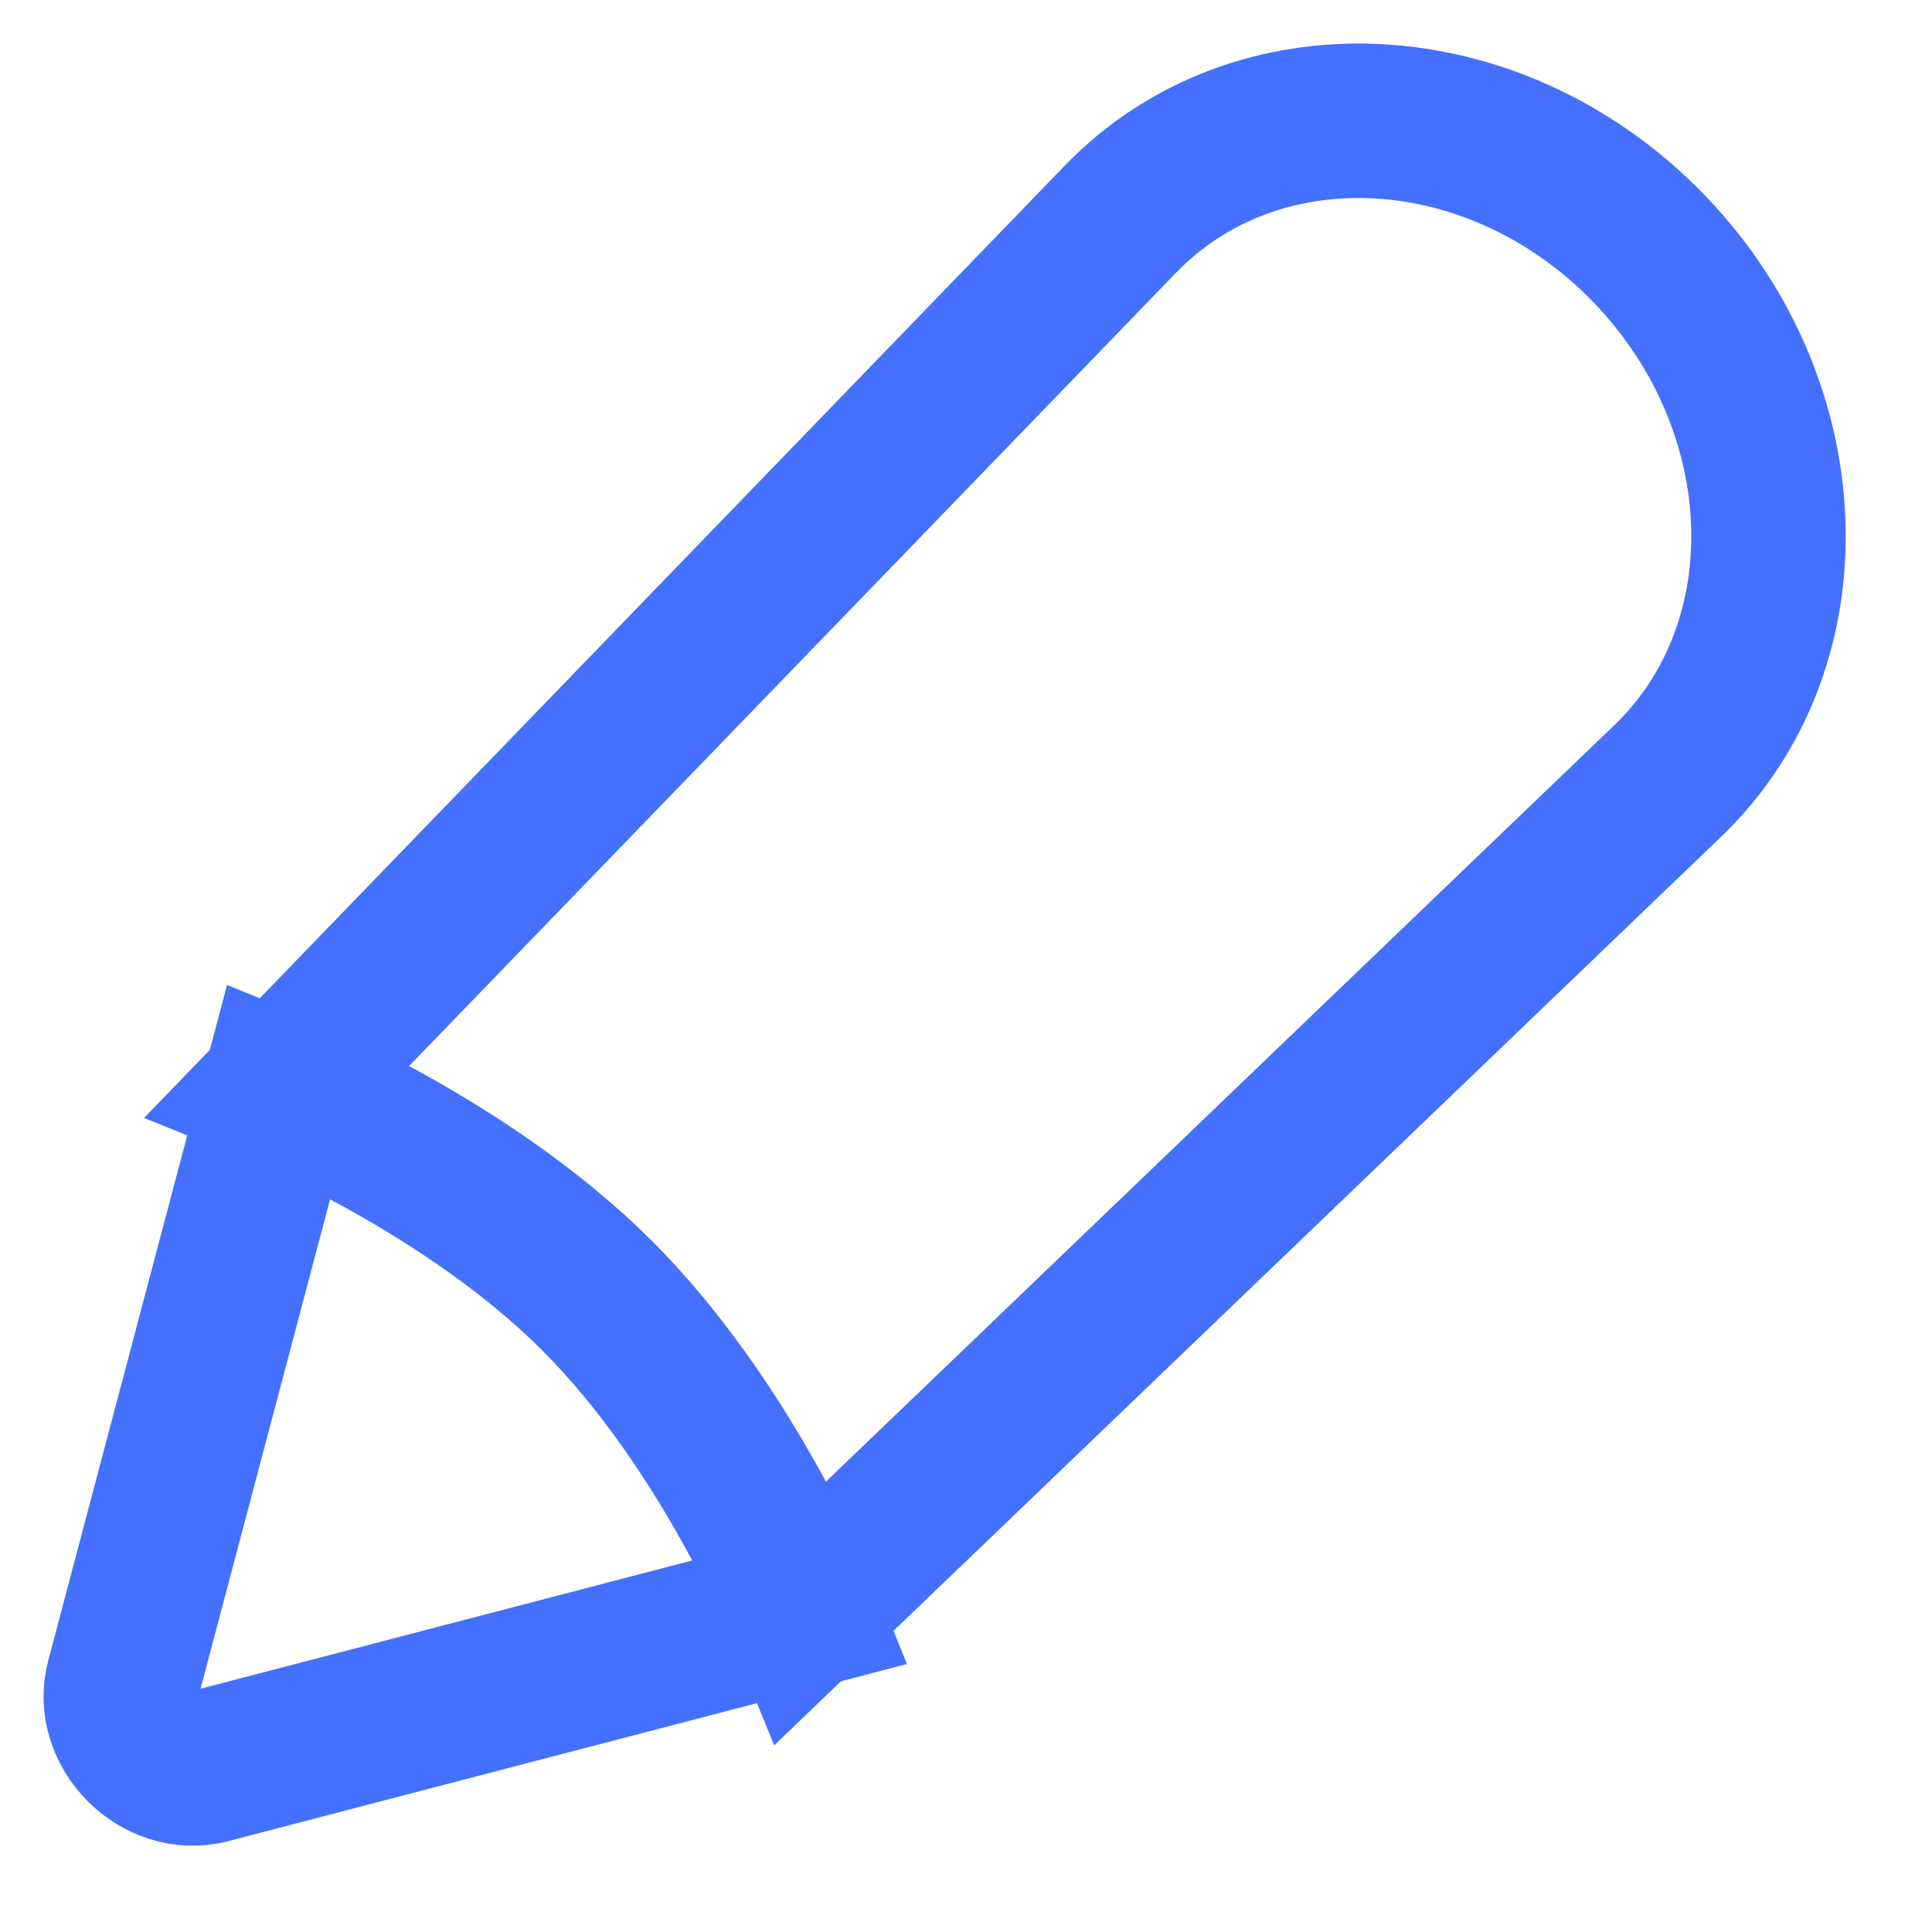 <?xml version="1.0" encoding="utf-8"?>
<svg xmlns="http://www.w3.org/2000/svg" fill="none" height="100%" overflow="visible" preserveAspectRatio="none" style="display: block;" viewBox="0 0 16 16" width="100%">
<g id="pencil--change-edit-modify-pencil-write-writing">
<path clip-rule="evenodd" d="M6.649 13.34L13.81 6.469C15 5.327 14.908 3.306 13.607 2.009C12.336 0.744 10.399 0.657 9.279 1.815L2.313 9.02C2.313 9.02 3.856 9.642 4.941 10.723C6.025 11.803 6.649 13.34 6.649 13.34Z" fill-rule="evenodd" id="Vector" stroke="#4470FF" stroke-linecap="round" stroke-width="1.279"/>
<path d="M1.727 14.629L6.645 13.346C6.645 13.346 6.022 11.808 4.939 10.727C3.855 9.646 2.313 9.022 2.313 9.022L1.018 13.915C0.909 14.323 1.319 14.735 1.727 14.629Z" id="Vector_2" stroke="#4470FF" stroke-linecap="round" stroke-width="1.279"/>
</g>
</svg>